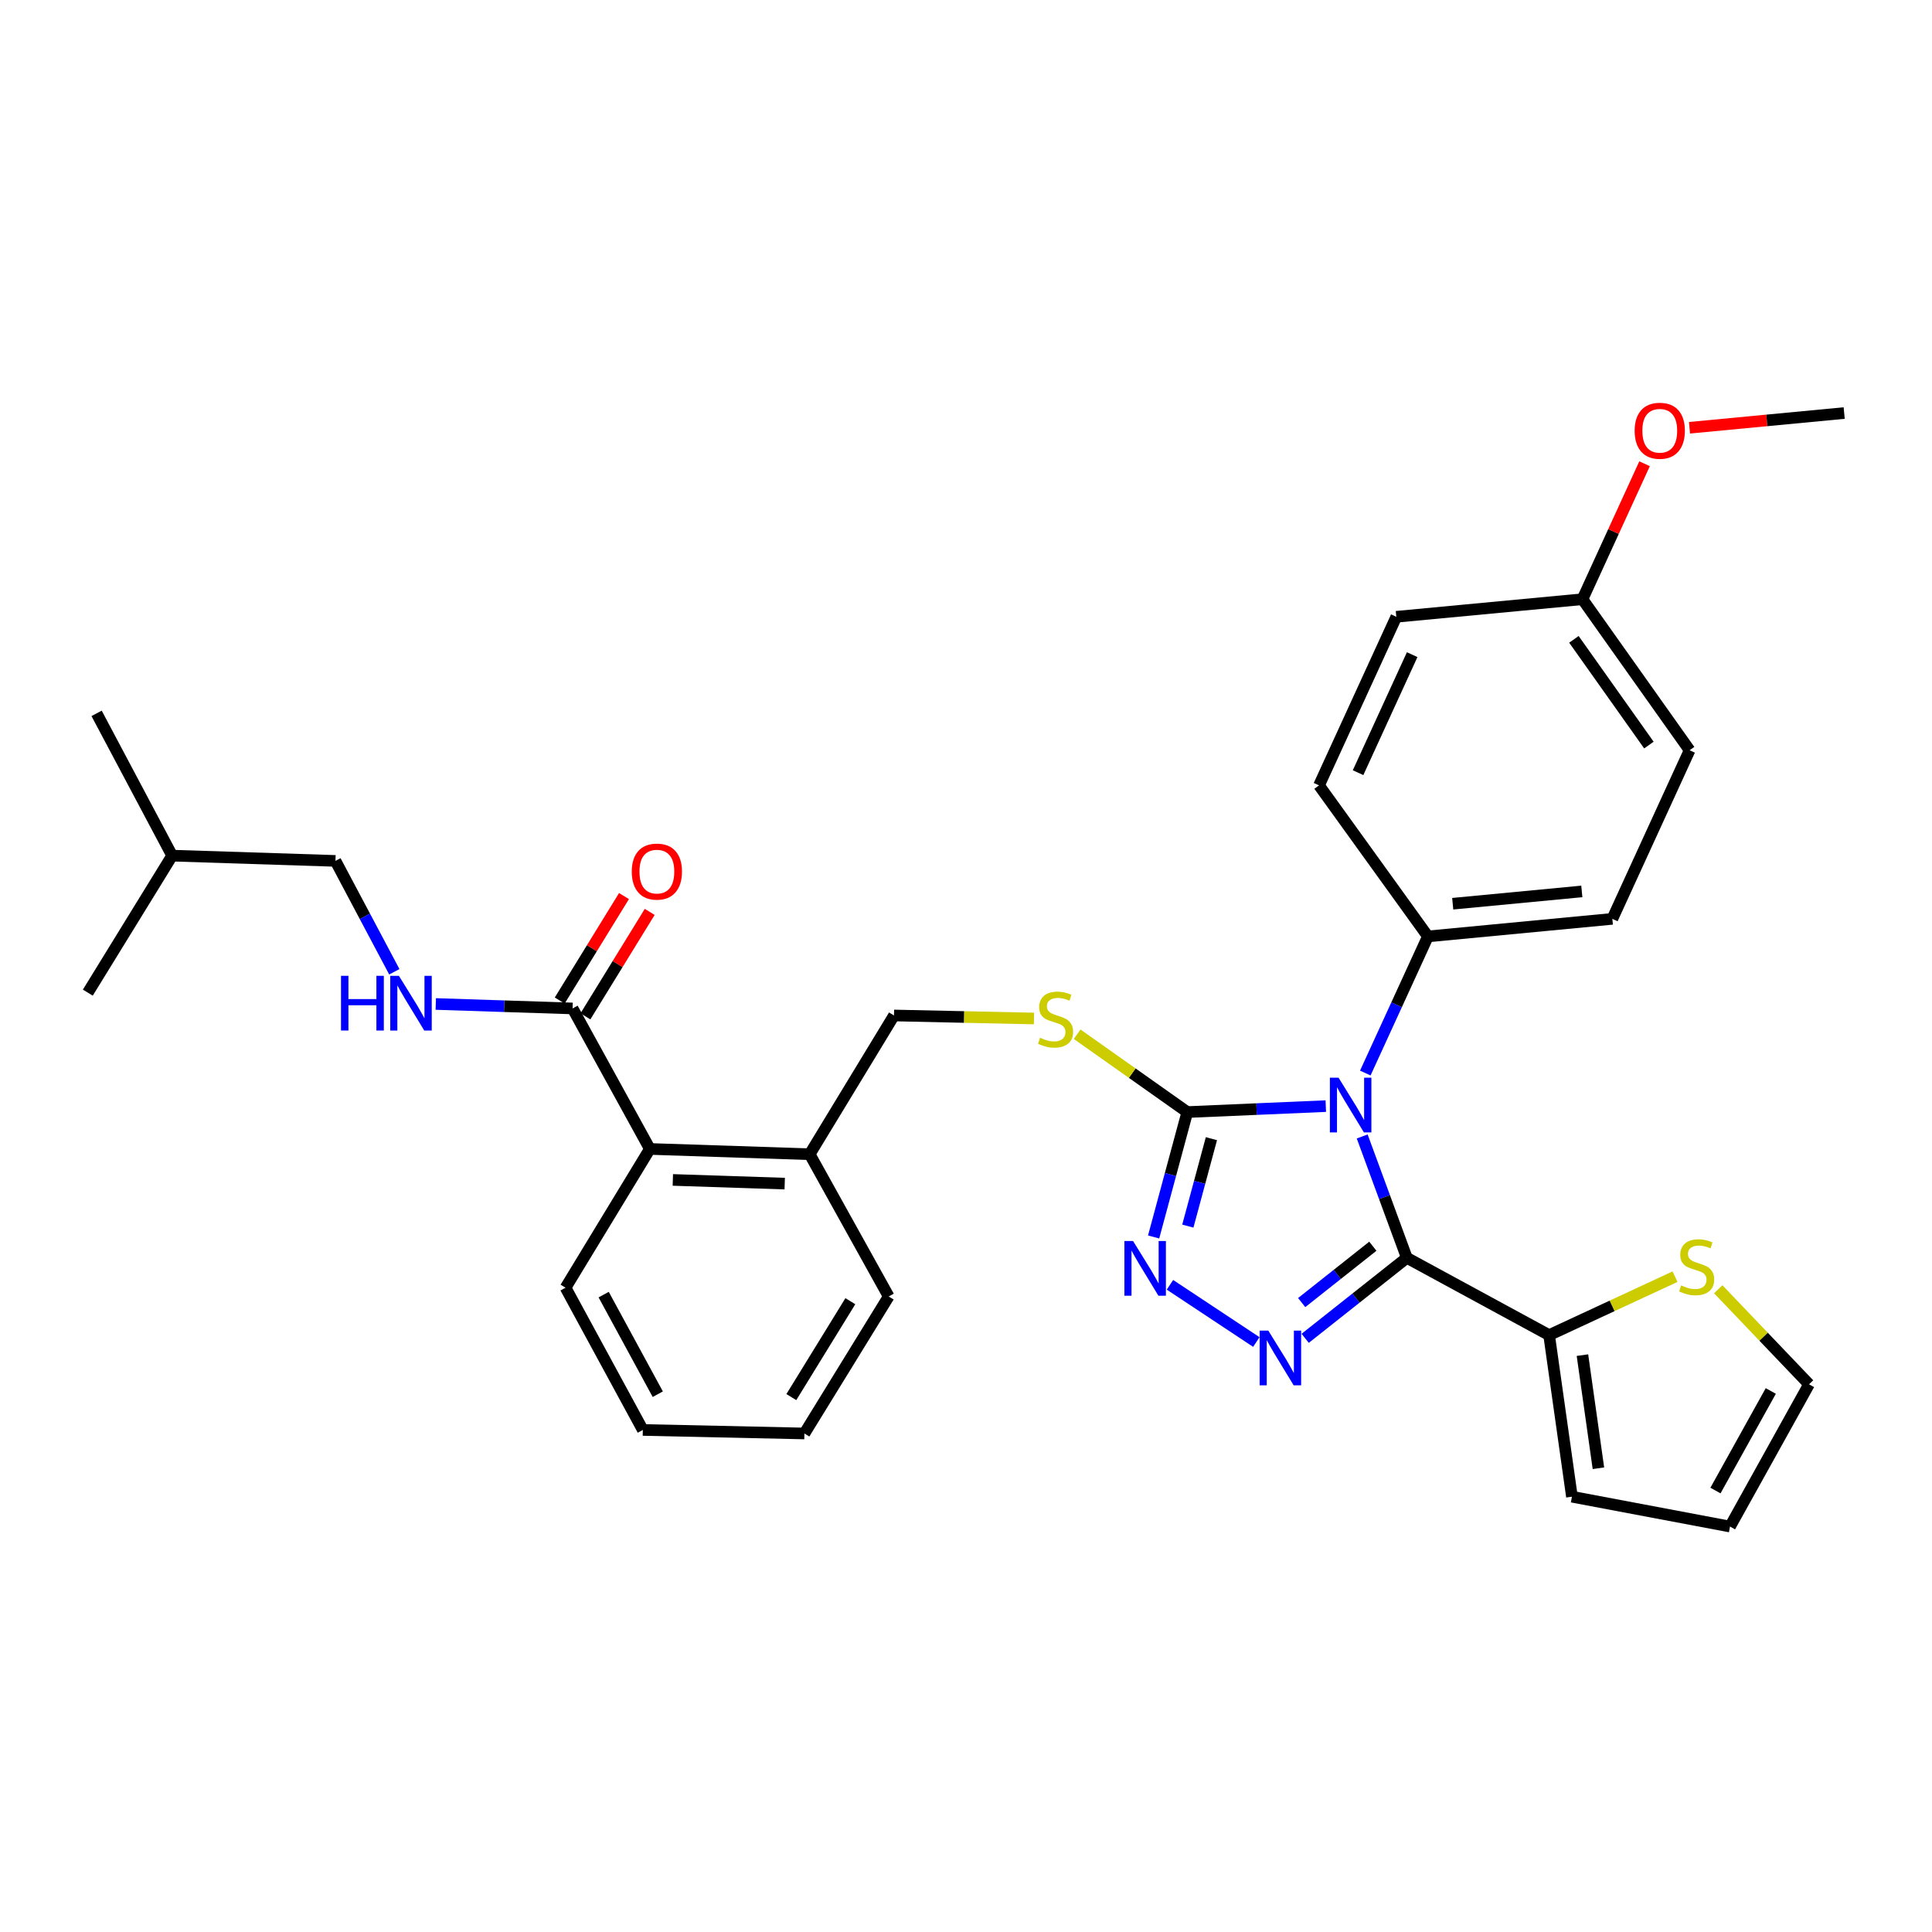 <?xml version='1.0' encoding='iso-8859-1'?>
<svg version='1.1' baseProfile='full'
              xmlns='http://www.w3.org/2000/svg'
                      xmlns:rdkit='http://www.rdkit.org/xml'
                      xmlns:xlink='http://www.w3.org/1999/xlink'
                  xml:space='preserve'
width='1000px' height='1000px' viewBox='0 0 1000 1000'>
<!-- END OF HEADER -->
<rect style='opacity:1.0;fill:#FFFFFF;stroke:none' width='1000' height='1000' x='0' y='0'> </rect>
<path class='bond-0' d='M 322.977,463.801 L 306.342,490.836' style='fill:none;fill-rule:evenodd;stroke:#FF0000;stroke-width:6px;stroke-linecap:butt;stroke-linejoin:miter;stroke-opacity:1' />
<path class='bond-0' d='M 306.342,490.836 L 289.706,517.872' style='fill:none;fill-rule:evenodd;stroke:#000000;stroke-width:6px;stroke-linecap:butt;stroke-linejoin:miter;stroke-opacity:1' />
<path class='bond-0' d='M 336.291,471.993 L 319.656,499.029' style='fill:none;fill-rule:evenodd;stroke:#FF0000;stroke-width:6px;stroke-linecap:butt;stroke-linejoin:miter;stroke-opacity:1' />
<path class='bond-0' d='M 319.656,499.029 L 303.021,526.065' style='fill:none;fill-rule:evenodd;stroke:#000000;stroke-width:6px;stroke-linecap:butt;stroke-linejoin:miter;stroke-opacity:1' />
<path class='bond-1' d='M 296.363,521.968 L 260.961,520.814' style='fill:none;fill-rule:evenodd;stroke:#000000;stroke-width:6px;stroke-linecap:butt;stroke-linejoin:miter;stroke-opacity:1' />
<path class='bond-1' d='M 260.961,520.814 L 225.559,519.66' style='fill:none;fill-rule:evenodd;stroke:#0000FF;stroke-width:6px;stroke-linecap:butt;stroke-linejoin:miter;stroke-opacity:1' />
<path class='bond-2' d='M 296.363,521.968 L 336.366,594.696' style='fill:none;fill-rule:evenodd;stroke:#000000;stroke-width:6px;stroke-linecap:butt;stroke-linejoin:miter;stroke-opacity:1' />
<path class='bond-3' d='M 173.636,445.601 L 188.87,474.299' style='fill:none;fill-rule:evenodd;stroke:#000000;stroke-width:6px;stroke-linecap:butt;stroke-linejoin:miter;stroke-opacity:1' />
<path class='bond-3' d='M 188.87,474.299 L 204.104,502.997' style='fill:none;fill-rule:evenodd;stroke:#0000FF;stroke-width:6px;stroke-linecap:butt;stroke-linejoin:miter;stroke-opacity:1' />
<path class='bond-4' d='M 173.636,445.601 L 89.097,442.874' style='fill:none;fill-rule:evenodd;stroke:#000000;stroke-width:6px;stroke-linecap:butt;stroke-linejoin:miter;stroke-opacity:1' />
<path class='bond-5' d='M 89.097,442.874 L 45.455,513.787' style='fill:none;fill-rule:evenodd;stroke:#000000;stroke-width:6px;stroke-linecap:butt;stroke-linejoin:miter;stroke-opacity:1' />
<path class='bond-6' d='M 89.097,442.874 L 50.005,369.243' style='fill:none;fill-rule:evenodd;stroke:#000000;stroke-width:6px;stroke-linecap:butt;stroke-linejoin:miter;stroke-opacity:1' />
<path class='bond-7' d='M 686.23,572.521 L 650.388,574.064' style='fill:none;fill-rule:evenodd;stroke:#0000FF;stroke-width:6px;stroke-linecap:butt;stroke-linejoin:miter;stroke-opacity:1' />
<path class='bond-7' d='M 650.388,574.064 L 614.546,575.607' style='fill:none;fill-rule:evenodd;stroke:#000000;stroke-width:6px;stroke-linecap:butt;stroke-linejoin:miter;stroke-opacity:1' />
<path class='bond-8' d='M 705.07,588.234 L 716.625,619.644' style='fill:none;fill-rule:evenodd;stroke:#0000FF;stroke-width:6px;stroke-linecap:butt;stroke-linejoin:miter;stroke-opacity:1' />
<path class='bond-8' d='M 716.625,619.644 L 728.18,651.053' style='fill:none;fill-rule:evenodd;stroke:#000000;stroke-width:6px;stroke-linecap:butt;stroke-linejoin:miter;stroke-opacity:1' />
<path class='bond-9' d='M 706.676,555.408 L 722.882,520.05' style='fill:none;fill-rule:evenodd;stroke:#0000FF;stroke-width:6px;stroke-linecap:butt;stroke-linejoin:miter;stroke-opacity:1' />
<path class='bond-9' d='M 722.882,520.05 L 739.089,484.692' style='fill:none;fill-rule:evenodd;stroke:#000000;stroke-width:6px;stroke-linecap:butt;stroke-linejoin:miter;stroke-opacity:1' />
<path class='bond-10' d='M 614.546,575.607 L 605.83,607.93' style='fill:none;fill-rule:evenodd;stroke:#000000;stroke-width:6px;stroke-linecap:butt;stroke-linejoin:miter;stroke-opacity:1' />
<path class='bond-10' d='M 605.83,607.93 L 597.113,640.253' style='fill:none;fill-rule:evenodd;stroke:#0000FF;stroke-width:6px;stroke-linecap:butt;stroke-linejoin:miter;stroke-opacity:1' />
<path class='bond-10' d='M 627.025,589.374 L 620.923,612' style='fill:none;fill-rule:evenodd;stroke:#000000;stroke-width:6px;stroke-linecap:butt;stroke-linejoin:miter;stroke-opacity:1' />
<path class='bond-10' d='M 620.923,612 L 614.822,634.626' style='fill:none;fill-rule:evenodd;stroke:#0000FF;stroke-width:6px;stroke-linecap:butt;stroke-linejoin:miter;stroke-opacity:1' />
<path class='bond-11' d='M 614.546,575.607 L 586.037,555.46' style='fill:none;fill-rule:evenodd;stroke:#000000;stroke-width:6px;stroke-linecap:butt;stroke-linejoin:miter;stroke-opacity:1' />
<path class='bond-11' d='M 586.037,555.46 L 557.528,535.314' style='fill:none;fill-rule:evenodd;stroke:#CCCC00;stroke-width:6px;stroke-linecap:butt;stroke-linejoin:miter;stroke-opacity:1' />
<path class='bond-12' d='M 605.569,665.012 L 650.276,694.627' style='fill:none;fill-rule:evenodd;stroke:#0000FF;stroke-width:6px;stroke-linecap:butt;stroke-linejoin:miter;stroke-opacity:1' />
<path class='bond-13' d='M 675.557,692.72 L 701.869,671.886' style='fill:none;fill-rule:evenodd;stroke:#0000FF;stroke-width:6px;stroke-linecap:butt;stroke-linejoin:miter;stroke-opacity:1' />
<path class='bond-13' d='M 701.869,671.886 L 728.18,651.053' style='fill:none;fill-rule:evenodd;stroke:#000000;stroke-width:6px;stroke-linecap:butt;stroke-linejoin:miter;stroke-opacity:1' />
<path class='bond-13' d='M 673.746,674.214 L 692.164,659.63' style='fill:none;fill-rule:evenodd;stroke:#0000FF;stroke-width:6px;stroke-linecap:butt;stroke-linejoin:miter;stroke-opacity:1' />
<path class='bond-13' d='M 692.164,659.63 L 710.582,645.047' style='fill:none;fill-rule:evenodd;stroke:#000000;stroke-width:6px;stroke-linecap:butt;stroke-linejoin:miter;stroke-opacity:1' />
<path class='bond-14' d='M 728.18,651.053 L 801.82,691.056' style='fill:none;fill-rule:evenodd;stroke:#000000;stroke-width:6px;stroke-linecap:butt;stroke-linejoin:miter;stroke-opacity:1' />
<path class='bond-15' d='M 535.189,527.18 L 498.957,526.394' style='fill:none;fill-rule:evenodd;stroke:#CCCC00;stroke-width:6px;stroke-linecap:butt;stroke-linejoin:miter;stroke-opacity:1' />
<path class='bond-15' d='M 498.957,526.394 L 462.724,525.607' style='fill:none;fill-rule:evenodd;stroke:#000000;stroke-width:6px;stroke-linecap:butt;stroke-linejoin:miter;stroke-opacity:1' />
<path class='bond-16' d='M 292.724,666.512 L 332.727,740.144' style='fill:none;fill-rule:evenodd;stroke:#000000;stroke-width:6px;stroke-linecap:butt;stroke-linejoin:miter;stroke-opacity:1' />
<path class='bond-16' d='M 312.461,670.094 L 340.464,721.636' style='fill:none;fill-rule:evenodd;stroke:#000000;stroke-width:6px;stroke-linecap:butt;stroke-linejoin:miter;stroke-opacity:1' />
<path class='bond-17' d='M 292.724,666.512 L 336.366,594.696' style='fill:none;fill-rule:evenodd;stroke:#000000;stroke-width:6px;stroke-linecap:butt;stroke-linejoin:miter;stroke-opacity:1' />
<path class='bond-18' d='M 462.724,525.607 L 419.091,597.423' style='fill:none;fill-rule:evenodd;stroke:#000000;stroke-width:6px;stroke-linecap:butt;stroke-linejoin:miter;stroke-opacity:1' />
<path class='bond-19' d='M 332.727,740.144 L 416.364,741.967' style='fill:none;fill-rule:evenodd;stroke:#000000;stroke-width:6px;stroke-linecap:butt;stroke-linejoin:miter;stroke-opacity:1' />
<path class='bond-20' d='M 416.364,741.967 L 459.997,671.055' style='fill:none;fill-rule:evenodd;stroke:#000000;stroke-width:6px;stroke-linecap:butt;stroke-linejoin:miter;stroke-opacity:1' />
<path class='bond-20' d='M 409.594,723.138 L 440.138,673.499' style='fill:none;fill-rule:evenodd;stroke:#000000;stroke-width:6px;stroke-linecap:butt;stroke-linejoin:miter;stroke-opacity:1' />
<path class='bond-21' d='M 874.539,388.333 L 819.086,310.151' style='fill:none;fill-rule:evenodd;stroke:#000000;stroke-width:6px;stroke-linecap:butt;stroke-linejoin:miter;stroke-opacity:1' />
<path class='bond-21' d='M 853.47,385.65 L 814.653,330.922' style='fill:none;fill-rule:evenodd;stroke:#000000;stroke-width:6px;stroke-linecap:butt;stroke-linejoin:miter;stroke-opacity:1' />
<path class='bond-22' d='M 874.539,388.333 L 834.545,475.599' style='fill:none;fill-rule:evenodd;stroke:#000000;stroke-width:6px;stroke-linecap:butt;stroke-linejoin:miter;stroke-opacity:1' />
<path class='bond-23' d='M 819.086,310.151 L 722.726,319.244' style='fill:none;fill-rule:evenodd;stroke:#000000;stroke-width:6px;stroke-linecap:butt;stroke-linejoin:miter;stroke-opacity:1' />
<path class='bond-24' d='M 819.086,310.151 L 835.155,275.093' style='fill:none;fill-rule:evenodd;stroke:#000000;stroke-width:6px;stroke-linecap:butt;stroke-linejoin:miter;stroke-opacity:1' />
<path class='bond-24' d='M 835.155,275.093 L 851.223,240.035' style='fill:none;fill-rule:evenodd;stroke:#FF0000;stroke-width:6px;stroke-linecap:butt;stroke-linejoin:miter;stroke-opacity:1' />
<path class='bond-25' d='M 866.994,660.797 L 834.407,675.927' style='fill:none;fill-rule:evenodd;stroke:#CCCC00;stroke-width:6px;stroke-linecap:butt;stroke-linejoin:miter;stroke-opacity:1' />
<path class='bond-25' d='M 834.407,675.927 L 801.82,691.056' style='fill:none;fill-rule:evenodd;stroke:#000000;stroke-width:6px;stroke-linecap:butt;stroke-linejoin:miter;stroke-opacity:1' />
<path class='bond-26' d='M 889.364,667.314 L 912.862,691.913' style='fill:none;fill-rule:evenodd;stroke:#CCCC00;stroke-width:6px;stroke-linecap:butt;stroke-linejoin:miter;stroke-opacity:1' />
<path class='bond-26' d='M 912.862,691.913 L 936.359,716.512' style='fill:none;fill-rule:evenodd;stroke:#000000;stroke-width:6px;stroke-linecap:butt;stroke-linejoin:miter;stroke-opacity:1' />
<path class='bond-27' d='M 801.82,691.056 L 813.632,774.692' style='fill:none;fill-rule:evenodd;stroke:#000000;stroke-width:6px;stroke-linecap:butt;stroke-linejoin:miter;stroke-opacity:1' />
<path class='bond-27' d='M 819.071,701.415 L 827.339,759.961' style='fill:none;fill-rule:evenodd;stroke:#000000;stroke-width:6px;stroke-linecap:butt;stroke-linejoin:miter;stroke-opacity:1' />
<path class='bond-28' d='M 813.632,774.692 L 895.453,790.143' style='fill:none;fill-rule:evenodd;stroke:#000000;stroke-width:6px;stroke-linecap:butt;stroke-linejoin:miter;stroke-opacity:1' />
<path class='bond-29' d='M 895.453,790.143 L 936.359,716.512' style='fill:none;fill-rule:evenodd;stroke:#000000;stroke-width:6px;stroke-linecap:butt;stroke-linejoin:miter;stroke-opacity:1' />
<path class='bond-29' d='M 887.923,771.506 L 916.558,719.964' style='fill:none;fill-rule:evenodd;stroke:#000000;stroke-width:6px;stroke-linecap:butt;stroke-linejoin:miter;stroke-opacity:1' />
<path class='bond-30' d='M 722.726,319.244 L 682.723,406.51' style='fill:none;fill-rule:evenodd;stroke:#000000;stroke-width:6px;stroke-linecap:butt;stroke-linejoin:miter;stroke-opacity:1' />
<path class='bond-30' d='M 730.937,338.848 L 702.935,399.935' style='fill:none;fill-rule:evenodd;stroke:#000000;stroke-width:6px;stroke-linecap:butt;stroke-linejoin:miter;stroke-opacity:1' />
<path class='bond-31' d='M 682.723,406.51 L 739.089,484.692' style='fill:none;fill-rule:evenodd;stroke:#000000;stroke-width:6px;stroke-linecap:butt;stroke-linejoin:miter;stroke-opacity:1' />
<path class='bond-32' d='M 739.089,484.692 L 834.545,475.599' style='fill:none;fill-rule:evenodd;stroke:#000000;stroke-width:6px;stroke-linecap:butt;stroke-linejoin:miter;stroke-opacity:1' />
<path class='bond-32' d='M 751.925,467.766 L 818.744,461.401' style='fill:none;fill-rule:evenodd;stroke:#000000;stroke-width:6px;stroke-linecap:butt;stroke-linejoin:miter;stroke-opacity:1' />
<path class='bond-33' d='M 874.486,221.41 L 914.516,217.6' style='fill:none;fill-rule:evenodd;stroke:#FF0000;stroke-width:6px;stroke-linecap:butt;stroke-linejoin:miter;stroke-opacity:1' />
<path class='bond-33' d='M 914.516,217.6 L 954.545,213.791' style='fill:none;fill-rule:evenodd;stroke:#000000;stroke-width:6px;stroke-linecap:butt;stroke-linejoin:miter;stroke-opacity:1' />
<path class='bond-34' d='M 459.997,671.055 L 419.091,597.423' style='fill:none;fill-rule:evenodd;stroke:#000000;stroke-width:6px;stroke-linecap:butt;stroke-linejoin:miter;stroke-opacity:1' />
<path class='bond-35' d='M 419.091,597.423 L 336.366,594.696' style='fill:none;fill-rule:evenodd;stroke:#000000;stroke-width:6px;stroke-linecap:butt;stroke-linejoin:miter;stroke-opacity:1' />
<path class='bond-35' d='M 406.167,612.639 L 348.26,610.73' style='fill:none;fill-rule:evenodd;stroke:#000000;stroke-width:6px;stroke-linecap:butt;stroke-linejoin:miter;stroke-opacity:1' />
<path  class='atom-0' d='M 326.997 451.136
Q 326.997 444.336, 330.357 440.536
Q 333.717 436.736, 339.997 436.736
Q 346.277 436.736, 349.637 440.536
Q 352.997 444.336, 352.997 451.136
Q 352.997 458.016, 349.597 461.936
Q 346.197 465.816, 339.997 465.816
Q 333.757 465.816, 330.357 461.936
Q 326.997 458.056, 326.997 451.136
M 339.997 462.616
Q 344.317 462.616, 346.637 459.736
Q 348.997 456.816, 348.997 451.136
Q 348.997 445.576, 346.637 442.776
Q 344.317 439.936, 339.997 439.936
Q 335.677 439.936, 333.317 442.736
Q 330.997 445.536, 330.997 451.136
Q 330.997 456.856, 333.317 459.736
Q 335.677 462.616, 339.997 462.616
' fill='#FF0000'/>
<path  class='atom-3' d='M 176.507 505.081
L 180.347 505.081
L 180.347 517.121
L 194.827 517.121
L 194.827 505.081
L 198.667 505.081
L 198.667 533.401
L 194.827 533.401
L 194.827 520.321
L 180.347 520.321
L 180.347 533.401
L 176.507 533.401
L 176.507 505.081
' fill='#0000FF'/>
<path  class='atom-3' d='M 206.467 505.081
L 215.747 520.081
Q 216.667 521.561, 218.147 524.241
Q 219.627 526.921, 219.707 527.081
L 219.707 505.081
L 223.467 505.081
L 223.467 533.401
L 219.587 533.401
L 209.627 517.001
Q 208.467 515.081, 207.227 512.881
Q 206.027 510.681, 205.667 510.001
L 205.667 533.401
L 201.987 533.401
L 201.987 505.081
L 206.467 505.081
' fill='#0000FF'/>
<path  class='atom-5' d='M 692.826 557.808
L 702.106 572.808
Q 703.026 574.288, 704.506 576.968
Q 705.986 579.648, 706.066 579.808
L 706.066 557.808
L 709.826 557.808
L 709.826 586.128
L 705.946 586.128
L 695.986 569.728
Q 694.826 567.808, 693.586 565.608
Q 692.386 563.408, 692.026 562.728
L 692.026 586.128
L 688.346 586.128
L 688.346 557.808
L 692.826 557.808
' fill='#0000FF'/>
<path  class='atom-7' d='M 586.469 642.347
L 595.749 657.347
Q 596.669 658.827, 598.149 661.507
Q 599.629 664.187, 599.709 664.347
L 599.709 642.347
L 603.469 642.347
L 603.469 670.667
L 599.589 670.667
L 589.629 654.267
Q 588.469 652.347, 587.229 650.147
Q 586.029 647.947, 585.669 647.267
L 585.669 670.667
L 581.989 670.667
L 581.989 642.347
L 586.469 642.347
' fill='#0000FF'/>
<path  class='atom-8' d='M 656.47 688.716
L 665.75 703.716
Q 666.67 705.196, 668.15 707.876
Q 669.63 710.556, 669.71 710.716
L 669.71 688.716
L 673.47 688.716
L 673.47 717.036
L 669.59 717.036
L 659.63 700.636
Q 658.47 698.716, 657.23 696.516
Q 656.03 694.316, 655.67 693.636
L 655.67 717.036
L 651.99 717.036
L 651.99 688.716
L 656.47 688.716
' fill='#0000FF'/>
<path  class='atom-10' d='M 538.36 537.143
Q 538.68 537.263, 540 537.823
Q 541.32 538.383, 542.76 538.743
Q 544.24 539.063, 545.68 539.063
Q 548.36 539.063, 549.92 537.783
Q 551.48 536.463, 551.48 534.183
Q 551.48 532.623, 550.68 531.663
Q 549.92 530.703, 548.72 530.183
Q 547.52 529.663, 545.52 529.063
Q 543 528.303, 541.48 527.583
Q 540 526.863, 538.92 525.343
Q 537.88 523.823, 537.88 521.263
Q 537.88 517.703, 540.28 515.503
Q 542.72 513.303, 547.52 513.303
Q 550.8 513.303, 554.52 514.863
L 553.6 517.943
Q 550.2 516.543, 547.64 516.543
Q 544.88 516.543, 543.36 517.703
Q 541.84 518.823, 541.88 520.783
Q 541.88 522.303, 542.64 523.223
Q 543.44 524.143, 544.56 524.663
Q 545.72 525.183, 547.64 525.783
Q 550.2 526.583, 551.72 527.383
Q 553.24 528.183, 554.32 529.823
Q 555.44 531.423, 555.44 534.183
Q 555.44 538.103, 552.8 540.223
Q 550.2 542.303, 545.84 542.303
Q 543.32 542.303, 541.4 541.743
Q 539.52 541.223, 537.28 540.303
L 538.36 537.143
' fill='#CCCC00'/>
<path  class='atom-17' d='M 870.178 665.324
Q 870.498 665.444, 871.818 666.004
Q 873.138 666.564, 874.578 666.924
Q 876.058 667.244, 877.498 667.244
Q 880.178 667.244, 881.738 665.964
Q 883.298 664.644, 883.298 662.364
Q 883.298 660.804, 882.498 659.844
Q 881.738 658.884, 880.538 658.364
Q 879.338 657.844, 877.338 657.244
Q 874.818 656.484, 873.298 655.764
Q 871.818 655.044, 870.738 653.524
Q 869.698 652.004, 869.698 649.444
Q 869.698 645.884, 872.098 643.684
Q 874.538 641.484, 879.338 641.484
Q 882.618 641.484, 886.338 643.044
L 885.418 646.124
Q 882.018 644.724, 879.458 644.724
Q 876.698 644.724, 875.178 645.884
Q 873.658 647.004, 873.698 648.964
Q 873.698 650.484, 874.458 651.404
Q 875.258 652.324, 876.378 652.844
Q 877.538 653.364, 879.458 653.964
Q 882.018 654.764, 883.538 655.564
Q 885.058 656.364, 886.138 658.004
Q 887.258 659.604, 887.258 662.364
Q 887.258 666.284, 884.618 668.404
Q 882.018 670.484, 877.658 670.484
Q 875.138 670.484, 873.218 669.924
Q 871.338 669.404, 869.098 668.484
L 870.178 665.324
' fill='#CCCC00'/>
<path  class='atom-26' d='M 846.089 222.955
Q 846.089 216.155, 849.449 212.355
Q 852.809 208.555, 859.089 208.555
Q 865.369 208.555, 868.729 212.355
Q 872.089 216.155, 872.089 222.955
Q 872.089 229.835, 868.689 233.755
Q 865.289 237.635, 859.089 237.635
Q 852.849 237.635, 849.449 233.755
Q 846.089 229.875, 846.089 222.955
M 859.089 234.435
Q 863.409 234.435, 865.729 231.555
Q 868.089 228.635, 868.089 222.955
Q 868.089 217.395, 865.729 214.595
Q 863.409 211.755, 859.089 211.755
Q 854.769 211.755, 852.409 214.555
Q 850.089 217.355, 850.089 222.955
Q 850.089 228.675, 852.409 231.555
Q 854.769 234.435, 859.089 234.435
' fill='#FF0000'/>
</svg>
